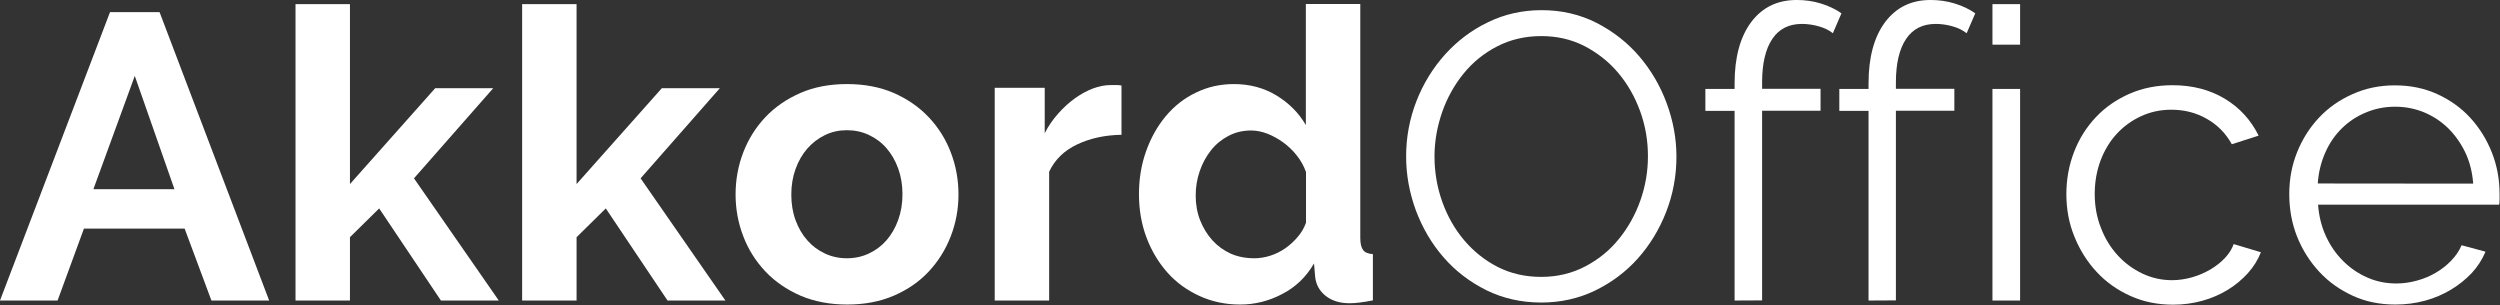<?xml version="1.0" encoding="UTF-8" standalone="no"?>
<svg
   xmlns:dc="http://purl.org/dc/elements/1.1/"
   xmlns:cc="http://creativecommons.org/ns#"
   xmlns:rdf="http://www.w3.org/1999/02/22-rdf-syntax-ns#"
   xmlns:svg="http://www.w3.org/2000/svg"
   xmlns="http://www.w3.org/2000/svg"
   xmlns:sodipodi="http://sodipodi.sourceforge.net/DTD/sodipodi-0.dtd"
   xmlns:inkscape="http://www.inkscape.org/namespaces/inkscape"
   version="1.1"
   id="Слой_1"
   x="0px"
   y="0px"
   viewBox="0 0 1000 122"
   xml:space="preserve"
   sodipodi:docname="Logo_Akkord.svg"
   width="1000"
   height="122"
   inkscape:version="1.0.2 (e86c870879, 2021-01-15)"><rect x="0" y="0" width="1000" height="122" fill="#333333" stroke="none"/><defs
   id="defs35" /><sodipodi:namedview
   pagecolor="#ffffff"
   bordercolor="#666666"
   borderopacity="1"
   objecttolerance="10"
   gridtolerance="10"
   guidetolerance="10"
   inkscape:pageopacity="0"
   inkscape:pageshadow="2"
   inkscape:window-width="1920"
   inkscape:window-height="1000"
   id="namedview33"
   showgrid="false"
   inkscape:zoom="0.26738529"
   inkscape:cx="264.4388"
   inkscape:cy="155.89999"
   inkscape:window-x="0"
   inkscape:window-y="27"
   inkscape:window-maximized="1"
   inkscape:current-layer="Слой_1" />
<style
   type="text/css"
   id="style2">
	.st0{fill:#FFFFFF;}
</style>
<g
   id="g30"
   transform="matrix(0.573,0,0,0.573,-29.285,-28.426)">
	<g
   id="g28">
		<path
   class="st0"
   d="m 127.9,58.1 h 34.6 L 239,259.4 H 198.7 L 180,209.2 H 109.7 L 91.3,259.4 H 51.1 Z m 45,123.6 -27.7,-79.1 -28.9,79.1 z"
   id="path4" />
		<path
   class="st0"
   d="m 358.9,259.4 -43.1,-64.3 -20.4,20.1 v 44.2 h -38 V 52.5 h 38 v 125.6 l 59.5,-66.9 h 40.5 l -55.3,62.9 59.2,85.3 z"
   id="path6" />
		<path
   class="st0"
   d="M 517.1,259.4 474,195.1 453.6,215.2 v 44.2 h -38 V 52.5 h 38 v 125.6 l 59.5,-66.9 h 40.5 l -55.3,62.9 59.2,85.3 z"
   id="path8" />
		<path
   class="st0"
   d="m 642.5,262.2 c -12.1,0 -23,-2.1 -32.6,-6.2 -9.6,-4.2 -17.8,-9.8 -24.5,-16.9 -6.7,-7.1 -11.9,-15.3 -15.4,-24.5 -3.6,-9.3 -5.4,-19 -5.4,-29.2 0,-10.4 1.8,-20.2 5.4,-29.5 3.6,-9.3 8.7,-17.4 15.4,-24.5 6.7,-7.1 14.9,-12.7 24.5,-16.9 9.6,-4.2 20.5,-6.2 32.6,-6.2 12.1,0 22.9,2.1 32.5,6.2 9.5,4.2 17.7,9.8 24.4,16.9 6.7,7.1 11.9,15.3 15.4,24.5 3.6,9.3 5.4,19.1 5.4,29.5 0,10.2 -1.8,19.9 -5.4,29.2 -3.6,9.3 -8.7,17.4 -15.3,24.5 -6.6,7.1 -14.7,12.7 -24.4,16.9 -9.8,4.2 -20.6,6.2 -32.6,6.2 z m -39,-76.8 c 0,6.6 1,12.6 3,18 2,5.4 4.7,10.1 8.2,14 3.5,4 7.6,7 12.3,9.2 4.7,2.2 9.8,3.3 15.3,3.3 5.5,0 10.6,-1.1 15.3,-3.3 4.7,-2.2 8.8,-5.2 12.3,-9.2 3.5,-4 6.2,-8.7 8.2,-14.2 2,-5.5 3,-11.5 3,-18.1 0,-6.4 -1,-12.4 -3,-17.9 -2,-5.5 -4.7,-10.2 -8.2,-14.2 -3.5,-4 -7.6,-7 -12.3,-9.2 -4.7,-2.2 -9.8,-3.3 -15.3,-3.3 -5.5,0 -10.6,1.1 -15.3,3.4 -4.7,2.3 -8.8,5.4 -12.3,9.4 -3.5,4 -6.2,8.7 -8.2,14.2 -2,5.5 -3,11.5 -3,17.9 z"
   id="path10" />
		<path
   class="st0"
   d="m 834,143.7 c -11.5,0.2 -21.8,2.4 -30.9,6.7 -9.1,4.3 -15.6,10.6 -19.6,19.1 v 89.9 h -38 V 110.9 h 34.9 v 31.7 c 2.6,-5.1 5.8,-9.7 9.4,-13.7 3.6,-4.1 7.5,-7.6 11.6,-10.6 4.2,-3 8.4,-5.3 12.6,-6.9 4.3,-1.6 8.4,-2.4 12.3,-2.4 2.1,0 3.6,0 4.7,0 1,0 2,0.1 3,0.3 z"
   id="path12" />
		<path
   class="st0"
   d="m 916.8,262.2 c -10.2,0 -19.7,-2 -28.4,-6 -8.7,-4 -16.2,-9.4 -22.4,-16.4 -6.2,-7 -11.1,-15.2 -14.6,-24.5 -3.5,-9.4 -5.2,-19.4 -5.2,-30.2 0,-10.8 1.7,-20.8 5,-30 3.3,-9.3 7.9,-17.4 13.7,-24.4 5.9,-7 12.8,-12.5 21,-16.4 8.1,-4 17,-6 26.6,-6 11,0 20.8,2.6 29.6,7.9 8.8,5.3 15.6,12.2 20.6,20.7 V 52.4 h 38 v 163.3 c 0,4 0.7,6.8 2,8.5 1.3,1.7 3.6,2.6 6.8,2.8 v 32.3 c -6.6,1.3 -12,2 -16.2,2 -6.8,0 -12.4,-1.7 -16.7,-5.1 -4.3,-3.4 -6.8,-7.8 -7.4,-13.3 l -0.8,-9.4 c -5.5,9.5 -12.9,16.6 -22.3,21.4 -9.3,4.9 -19.1,7.3 -29.3,7.3 z m 10,-32.3 c 3.6,0 7.3,-0.6 11.1,-1.8 3.8,-1.2 7.3,-3 10.5,-5.2 3.2,-2.3 6.1,-4.9 8.6,-7.9 2.6,-3 4.5,-6.3 5.8,-9.9 v -35.4 c -1.5,-4.2 -3.6,-8 -6.4,-11.5 -2.7,-3.5 -5.9,-6.5 -9.4,-9.1 -3.5,-2.5 -7.2,-4.6 -11,-6.1 -3.9,-1.5 -7.7,-2.3 -11.5,-2.3 -5.7,0 -10.9,1.2 -15.7,3.7 -4.8,2.5 -8.9,5.8 -12.3,10.1 -3.4,4.3 -6,9.1 -7.9,14.6 -1.9,5.5 -2.8,11.1 -2.8,17 0,6.2 1,12 3.1,17.3 2.1,5.3 4.9,9.9 8.5,13.9 3.6,4 7.9,7.1 12.9,9.4 4.8,2.1 10.3,3.2 16.5,3.2 z"
   id="path14" />
		<path
   class="st0"
   d="m 1127.1,260.8 c -14,0 -26.8,-2.9 -38.4,-8.6 -11.6,-5.8 -21.6,-13.4 -29.9,-23 -8.3,-9.5 -14.7,-20.5 -19.3,-32.7 -4.5,-12.3 -6.8,-24.8 -6.8,-37.7 0,-13.4 2.4,-26.3 7.2,-38.6 4.8,-12.3 11.5,-23.1 20,-32.6 8.5,-9.4 18.5,-17 30,-22.5 11.5,-5.6 24,-8.4 37.4,-8.4 14,0 26.8,3 38.4,8.9 11.6,6 21.5,13.7 29.8,23.4 8.2,9.6 14.6,20.5 19.1,32.7 4.5,12.2 6.8,24.6 6.8,37.3 0,13.4 -2.4,26.3 -7.2,38.6 -4.8,12.3 -11.4,23.1 -19.8,32.5 -8.4,9.4 -18.4,16.8 -29.9,22.4 -11.5,5.5 -24,8.3 -37.4,8.3 z m -74.6,-102 c 0,11 1.8,21.5 5.4,31.6 3.6,10.1 8.7,19.1 15.3,26.9 6.6,7.8 14.5,14.1 23.5,18.7 9.1,4.6 19.2,6.9 30.3,6.9 11.3,0 21.6,-2.5 30.9,-7.4 9.3,-4.9 17.1,-11.3 23.5,-19.3 6.4,-7.9 11.4,-16.9 14.9,-26.9 3.5,-10 5.2,-20.2 5.2,-30.6 0,-11 -1.8,-21.5 -5.5,-31.6 -3.7,-10.1 -8.8,-19 -15.4,-26.8 -6.6,-7.8 -14.5,-13.9 -23.5,-18.6 -9.1,-4.6 -19.1,-6.9 -30,-6.9 -11.3,0 -21.6,2.4 -30.9,7.2 -9.3,4.8 -17.1,11.2 -23.5,19.1 -6.4,7.9 -11.4,16.9 -14.9,26.9 -3.5,10.2 -5.3,20.4 -5.3,30.8 z"
   id="path16" />
		<path
   class="st0"
   d="M 1262,259.4 V 127 h -20.4 v -15.3 h 20.4 v -4 c 0,-18.1 3.9,-32.4 11.6,-42.7 7.8,-10.3 18.3,-15.4 31.8,-15.4 5.9,0 11.5,0.8 17,2.5 5.5,1.7 10.2,4 14.2,6.8 l -6,13.9 c -2.6,-2.1 -5.9,-3.7 -9.8,-4.8 -3.9,-1.1 -7.8,-1.7 -11.8,-1.7 -9.1,0 -16,3.5 -20.7,10.5 -4.7,7 -7.1,17.1 -7.1,30.3 v 4.5 h 40.8 v 15.3 h -40.8 v 132.4 z"
   id="path18" />
		<path
   class="st0"
   d="M 1355.5,259.4 V 127 h -20.4 v -15.3 h 20.4 v -4 c 0,-18.1 3.9,-32.4 11.6,-42.7 7.8,-10.3 18.3,-15.4 31.7,-15.4 5.9,0 11.5,0.8 17,2.5 5.5,1.7 10.2,4 14.2,6.8 l -6,13.9 c -2.7,-2.1 -5.9,-3.7 -9.8,-4.8 -3.9,-1.1 -7.8,-1.7 -11.8,-1.7 -9.1,0 -16,3.5 -20.7,10.5 -4.7,7 -7.1,17.1 -7.1,30.3 v 4.5 h 40.8 v 15.3 h -40.8 v 132.4 z"
   id="path20" />
		<path
   class="st0"
   d="M 1442,80.8 V 52.5 h 19.3 v 28.3 z m 0,178.6 V 111.7 h 19.3 v 147.7 z"
   id="path22" />
		<path
   class="st0"
   d="m 1493.6,185.1 c 0,-10.4 1.8,-20.2 5.4,-29.5 3.6,-9.3 8.7,-17.3 15.2,-24.2 6.5,-6.9 14.3,-12.3 23.4,-16.3 9.1,-4 19.1,-6 30.1,-6 14,0 26.2,3.2 36.6,9.5 10.4,6.3 18.2,14.9 23.5,25.7 l -18.7,6 c -4.2,-7.6 -10,-13.5 -17.4,-17.7 -7.5,-4.3 -15.7,-6.4 -24.8,-6.4 -7.6,0 -14.6,1.5 -21.1,4.5 -6.5,3 -12.2,7.1 -17,12.3 -4.8,5.2 -8.6,11.4 -11.3,18.6 -2.7,7.2 -4.1,15 -4.1,23.5 0,8.3 1.4,16.2 4.3,23.5 2.8,7.4 6.7,13.7 11.6,19.1 4.9,5.4 10.6,9.6 17.2,12.8 6.5,3.1 13.5,4.7 20.8,4.7 4.7,0 9.4,-0.7 14,-2 4.6,-1.3 8.9,-3.2 12.9,-5.5 4,-2.4 7.4,-5.1 10.2,-8.1 2.8,-3 4.8,-6.2 6,-9.6 l 19,5.7 c -2.1,5.3 -5.1,10.2 -9.1,14.6 -4,4.4 -8.6,8.3 -14,11.6 -5.4,3.3 -11.3,5.9 -17.9,7.7 -6.5,1.8 -13.3,2.7 -20.3,2.7 -10.8,0 -20.7,-2 -29.8,-6.1 -9.1,-4.1 -16.9,-9.6 -23.5,-16.7 -6.6,-7.1 -11.8,-15.3 -15.5,-24.5 -3.9,-9.4 -5.7,-19.3 -5.7,-29.9 z"
   id="path24" />
		<path
   class="st0"
   d="m 1723.2,262.2 c -10.8,0 -20.7,-2 -29.6,-6.1 -9,-4.1 -16.8,-9.6 -23.4,-16.7 -6.6,-7.1 -11.8,-15.3 -15.5,-24.5 -3.7,-9.3 -5.5,-19.2 -5.5,-29.8 0,-10.4 1.8,-20.2 5.5,-29.3 3.7,-9.2 8.8,-17.2 15.3,-24.1 6.5,-6.9 14.3,-12.4 23.4,-16.4 9.1,-4.1 18.9,-6.1 29.5,-6.1 10.8,0 20.6,2 29.6,6.1 9,4.1 16.7,9.6 23.1,16.6 6.4,7 11.4,15 15,24.1 3.6,9.1 5.4,18.7 5.4,28.9 0,1.5 0,3 0,4.5 0,1.5 -0.1,2.6 -0.3,3.1 h -126.4 c 0.6,7.9 2.4,15.3 5.5,22 3.1,6.7 7.1,12.5 12.1,17.4 4.9,4.9 10.5,8.7 16.9,11.5 6.4,2.8 13.1,4.1 20.3,4.1 4.7,0 9.4,-0.7 14.2,-2 4.7,-1.3 9.1,-3.1 13,-5.4 4,-2.3 7.6,-5.1 10.8,-8.4 3.2,-3.3 5.7,-6.9 7.4,-10.9 l 16.7,4.5 c -2.3,5.5 -5.5,10.4 -9.6,14.9 -4.2,4.4 -9,8.3 -14.5,11.6 -5.5,3.3 -11.5,5.9 -18.1,7.7 -6.7,1.8 -13.6,2.7 -20.8,2.7 z m 54.4,-84.4 c -0.6,-7.9 -2.4,-15.2 -5.5,-21.7 -3.1,-6.5 -7.1,-12.1 -11.9,-16.9 -4.8,-4.7 -10.4,-8.4 -16.7,-11.1 -6.3,-2.6 -13.1,-4 -20.3,-4 -7.2,0 -14,1.3 -20.4,4 -6.4,2.6 -12,6.3 -16.9,11.1 -4.8,4.7 -8.7,10.4 -11.6,17 -2.9,6.6 -4.7,13.8 -5.2,21.5 z"
   id="path26" />
	</g>
</g>
</svg>
